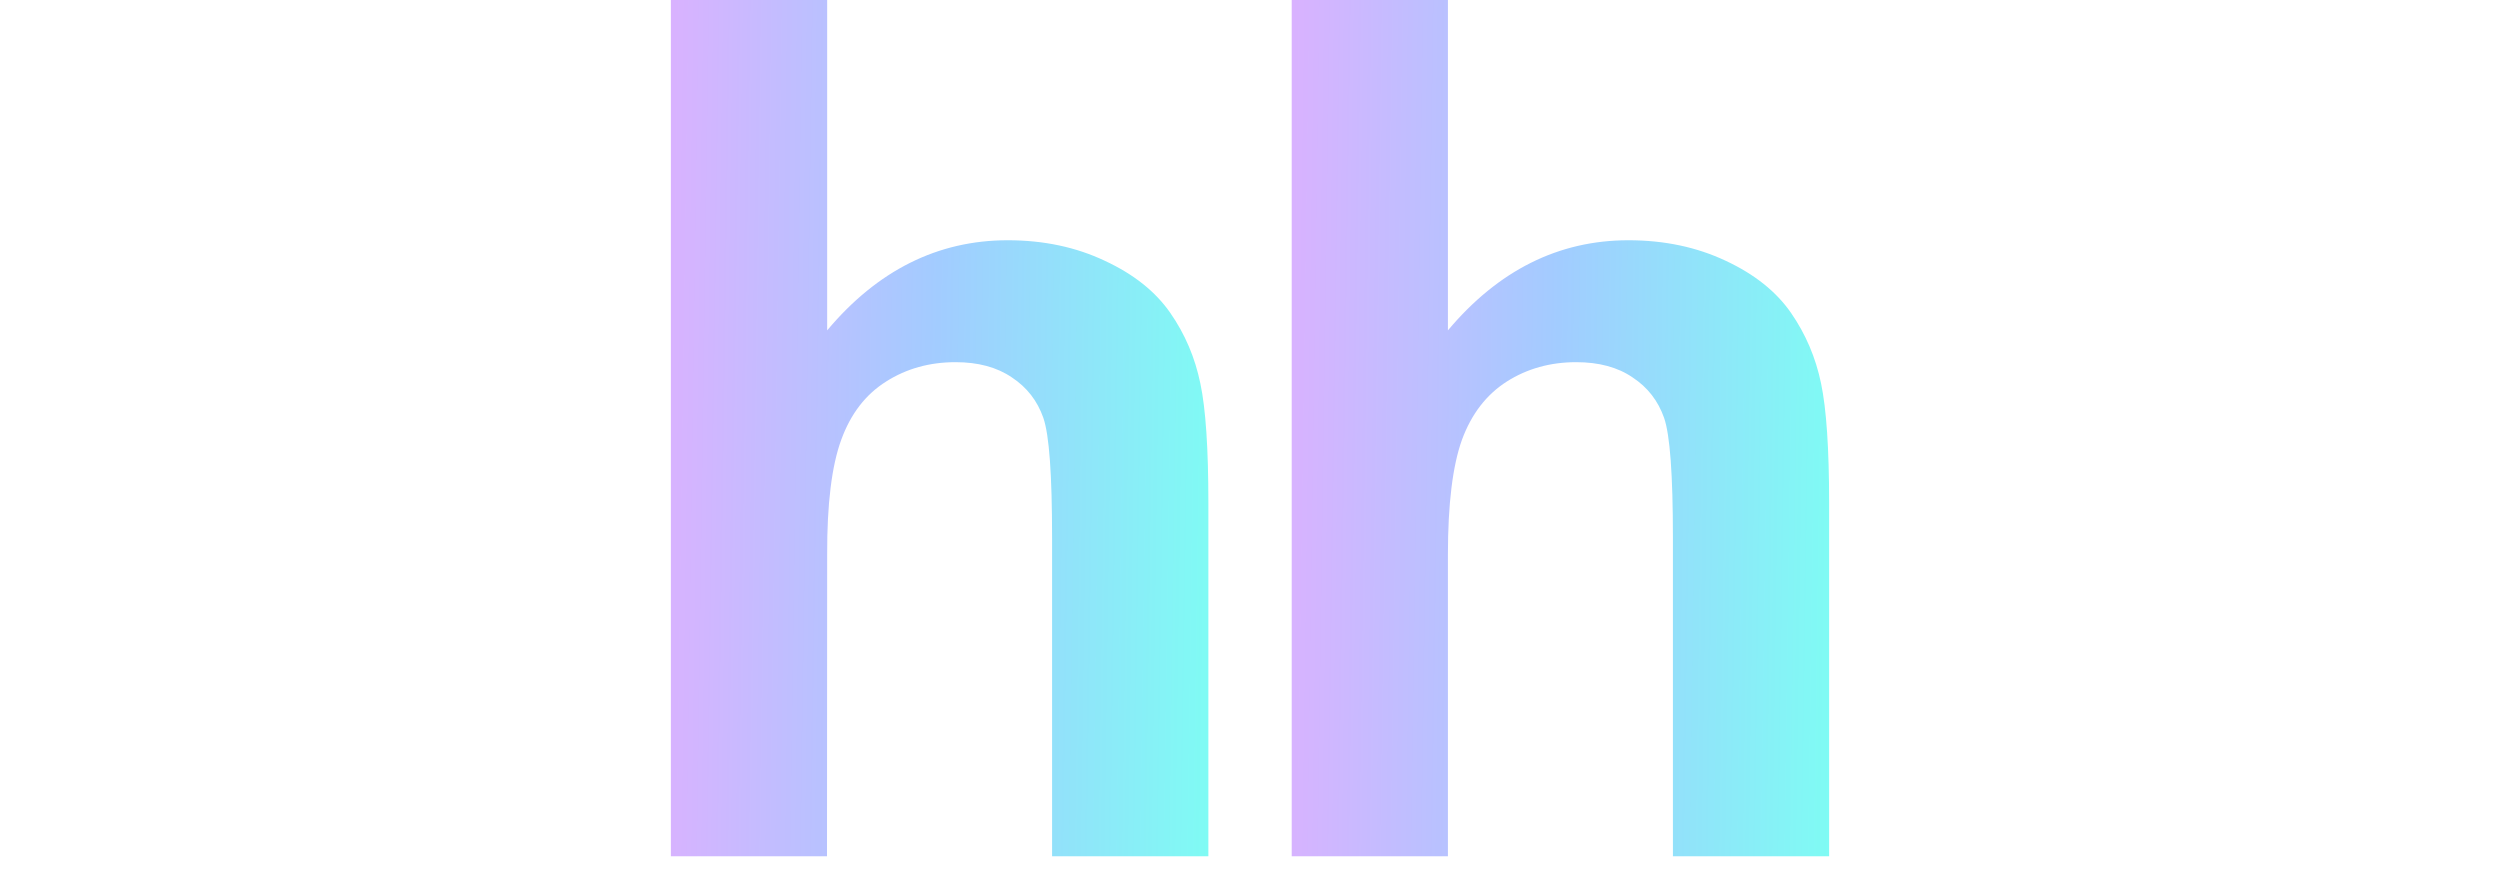 <?xml version="1.0" encoding="UTF-8"?> <svg xmlns="http://www.w3.org/2000/svg" width="60" height="21" viewBox="0 0 60 21" fill="none"> <g clip-path="url(#clip0_281_260)"> <path d="M28.808 9.2C28.938 9.813 29.001 10.772 29.001 12.068V20.55H25.25V12.912C25.25 11.396 25.182 10.436 25.04 10.028C24.896 9.618 24.646 9.296 24.285 9.058C23.926 8.813 23.476 8.692 22.932 8.692C22.31 8.692 21.753 8.848 21.268 9.156C20.773 9.468 20.417 9.932 20.191 10.552C19.962 11.175 19.848 12.094 19.852 13.308L19.848 20.55H16.101V0H19.852V7.929C21.058 6.491 22.506 5.766 24.184 5.766C25.049 5.766 25.823 5.931 26.518 6.26C27.215 6.584 27.735 7.002 28.087 7.51C28.442 8.02 28.68 8.582 28.808 9.2Z" fill="url(#paint0_linear_281_260)"></path> <path d="M43.899 12.068V20.55H40.15V12.912C40.15 11.396 40.08 10.436 39.938 10.028C39.793 9.618 39.544 9.296 39.182 9.058C38.826 8.813 38.371 8.692 37.828 8.692C37.208 8.692 36.65 8.848 36.165 9.156C35.676 9.468 35.317 9.932 35.088 10.552C34.864 11.175 34.75 12.094 34.75 13.308V20.55H31.001V0H34.75V7.929C35.958 6.491 37.403 5.766 39.082 5.766C39.945 5.766 40.723 5.931 41.42 6.26C42.113 6.584 42.633 7.002 42.985 7.51C43.337 8.02 43.577 8.582 43.705 9.2C43.834 9.813 43.899 10.772 43.899 12.068Z" fill="url(#paint1_linear_281_260)"></path> </g> <defs> <linearGradient id="paint0_linear_281_260" x1="15.342" y1="4.11" x2="29.782" y2="4.315" gradientUnits="userSpaceOnUse"> <stop stop-color="#DFAFFF"></stop> <stop offset="0.5" stop-color="#A2CCFF"></stop> <stop offset="1" stop-color="#7CFFF3"></stop> </linearGradient> <linearGradient id="paint1_linear_281_260" x1="30.242" y1="4.11" x2="44.679" y2="4.315" gradientUnits="userSpaceOnUse"> <stop stop-color="#DFAFFF"></stop> <stop offset="0.5" stop-color="#A2CCFF"></stop> <stop offset="1" stop-color="#7CFFF3"></stop> </linearGradient> <clipPath id="clip0_281_260"> <rect width="60" height="20.55" fill="white"></rect> </clipPath> </defs> </svg> 
